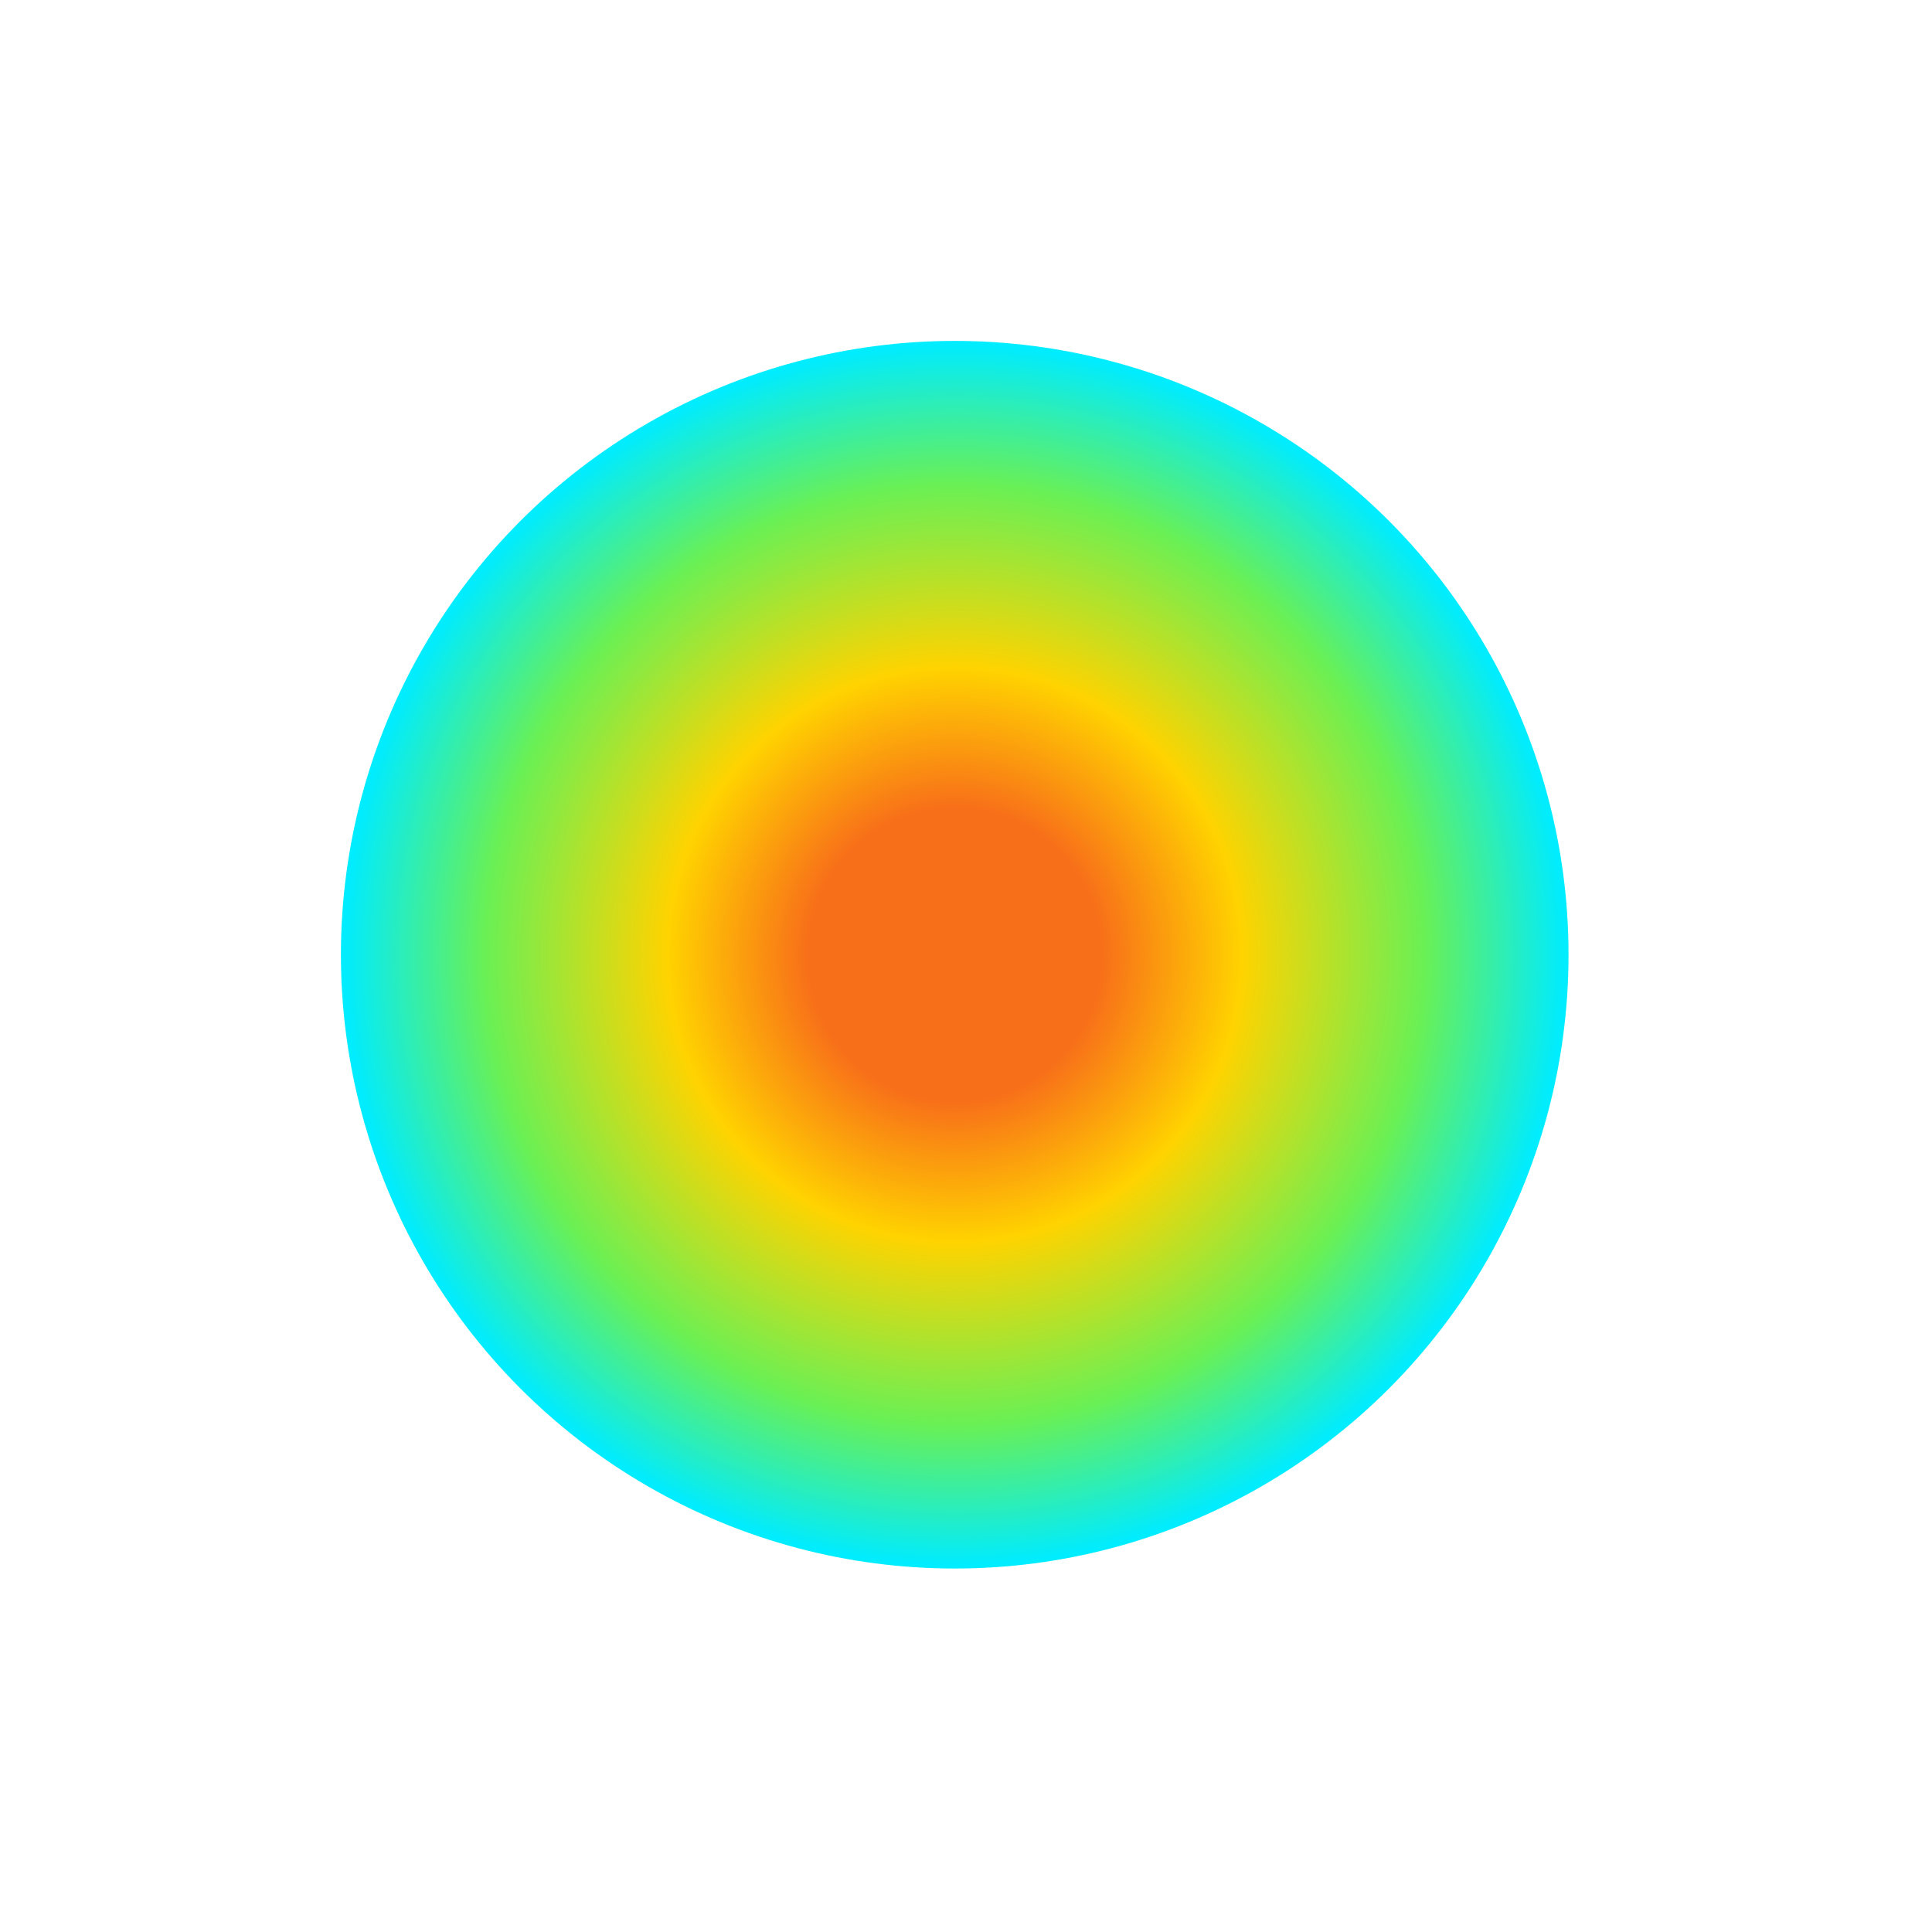 <?xml version="1.0" encoding="utf-8"?>
<svg xmlns="http://www.w3.org/2000/svg" fill="none" height="100%" overflow="visible" preserveAspectRatio="none" style="display: block;" viewBox="0 0 68 68" width="100%">
<g filter="url(#filter0_f_0_13269)" id="Ellipse 1">
<circle cx="33.603" cy="33.603" fill="url(#paint0_radial_0_13269)" r="21.604"/>
</g>
<defs>
<filter color-interpolation-filters="sRGB" filterUnits="userSpaceOnUse" height="66.904" id="filter0_f_0_13269" width="66.904" x="0.152" y="0.152">
<feFlood flood-opacity="0" result="BackgroundImageFix"/>
<feBlend in="SourceGraphic" in2="BackgroundImageFix" mode="normal" result="shape"/>
<feGaussianBlur result="effect1_foregroundBlur_0_13269" stdDeviation="5.924"/>
</filter>
<radialGradient cx="0" cy="0" gradientTransform="translate(33.603 33.603) rotate(90) scale(21.604)" gradientUnits="userSpaceOnUse" id="paint0_radial_0_13269" r="1">
<stop offset="0.24" stop-color="#F86F19"/>
<stop offset="0.471" stop-color="#FFD300"/>
<stop offset="0.769" stop-color="#6AF054"/>
<stop offset="1" stop-color="#00ECFF"/>
</radialGradient>
</defs>
</svg>